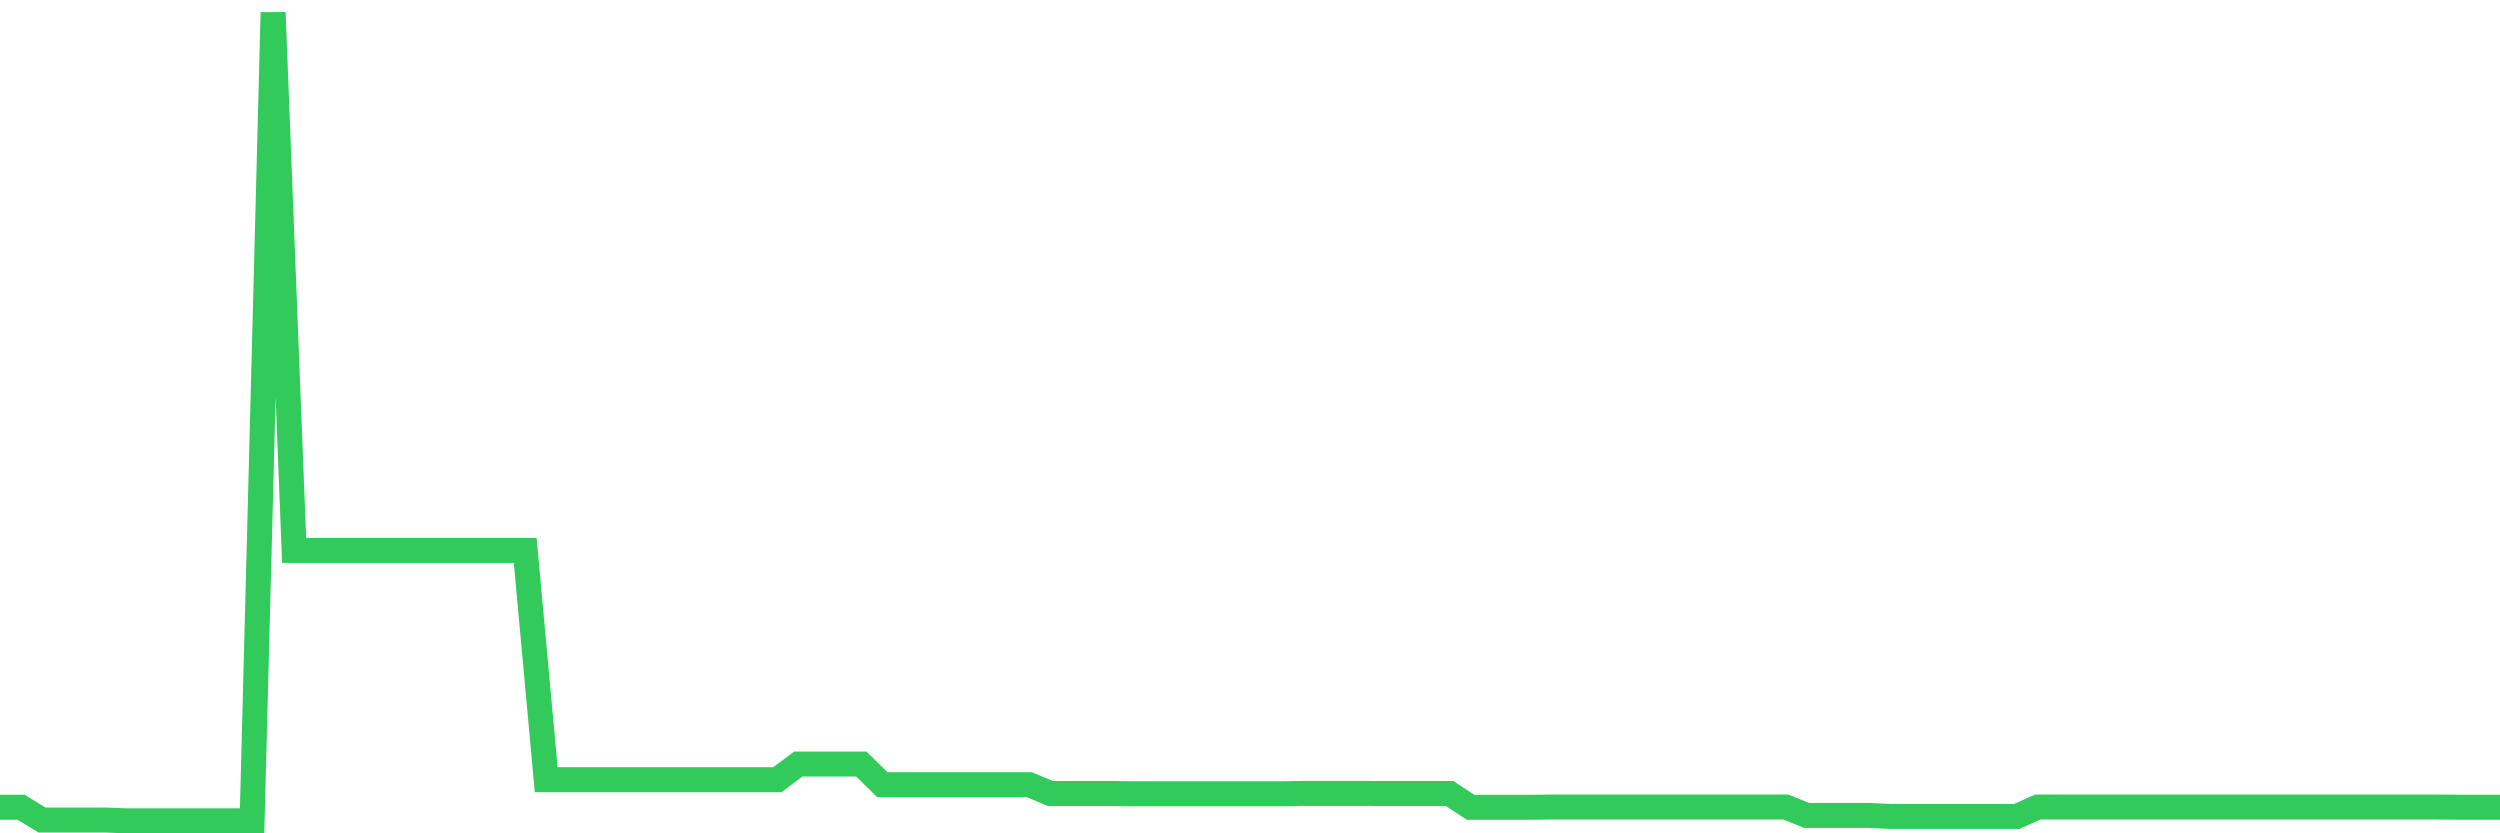 <svg
  xmlns="http://www.w3.org/2000/svg"
  xmlns:xlink="http://www.w3.org/1999/xlink"
  width="120"
  height="40"
  viewBox="0 0 120 40"
  preserveAspectRatio="none"
>
  <polyline
    points="0,38.746 1.008,38.746 2.017,39.36 3.025,39.36 4.034,39.36 5.042,39.36 6.05,39.4 7.059,39.4 8.067,39.4 9.076,39.4 10.084,39.4 11.092,39.4 12.101,39.4 13.109,0.6 14.118,26.422 15.126,26.422 16.134,26.422 17.143,26.422 18.151,26.422 19.16,26.422 20.168,26.422 21.176,26.422 22.185,26.422 23.193,26.422 24.202,26.422 25.21,26.422 26.218,37.425 27.227,37.425 28.235,37.425 29.244,37.425 30.252,37.425 31.261,37.425 32.269,37.425 33.277,37.425 34.286,37.425 35.294,37.425 36.303,37.425 37.311,37.425 38.319,36.675 39.328,36.675 40.336,36.675 41.345,36.675 42.353,37.666 43.361,37.666 44.37,37.666 45.378,37.666 46.387,37.666 47.395,37.666 48.403,37.666 49.412,37.666 50.42,38.089 51.429,38.089 52.437,38.089 53.445,38.089 54.454,38.102 55.462,38.102 56.471,38.102 57.479,38.102 58.487,38.102 59.496,38.102 60.504,38.102 61.513,38.102 62.521,38.085 63.529,38.085 64.538,38.085 65.546,38.085 66.555,38.089 67.563,38.089 68.571,38.089 69.58,38.089 70.588,38.749 71.597,38.749 72.605,38.749 73.613,38.749 74.622,38.736 75.63,38.736 76.639,38.736 77.647,38.736 78.655,38.736 79.664,38.736 80.672,38.736 81.681,38.736 82.689,38.736 83.697,38.736 84.706,38.736 85.714,38.736 86.723,39.142 87.731,39.142 88.739,39.142 89.748,39.142 90.756,39.189 91.765,39.189 92.773,39.189 93.782,39.189 94.79,39.189 95.798,39.189 96.807,39.189 97.815,38.736 98.824,38.736 99.832,38.736 100.84,38.736 101.849,38.736 102.857,38.736 103.866,38.736 104.874,38.736 105.882,38.736 106.891,38.736 107.899,38.736 108.908,38.736 109.916,38.739 110.924,38.739 111.933,38.739 112.941,38.739 113.95,38.739 114.958,38.739 115.966,38.739 116.975,38.739 117.983,38.746 118.992,38.746 120,38.746"
    fill="none"
    stroke="#32ca5b"
    stroke-width="1.2"
  >
  </polyline>
</svg>